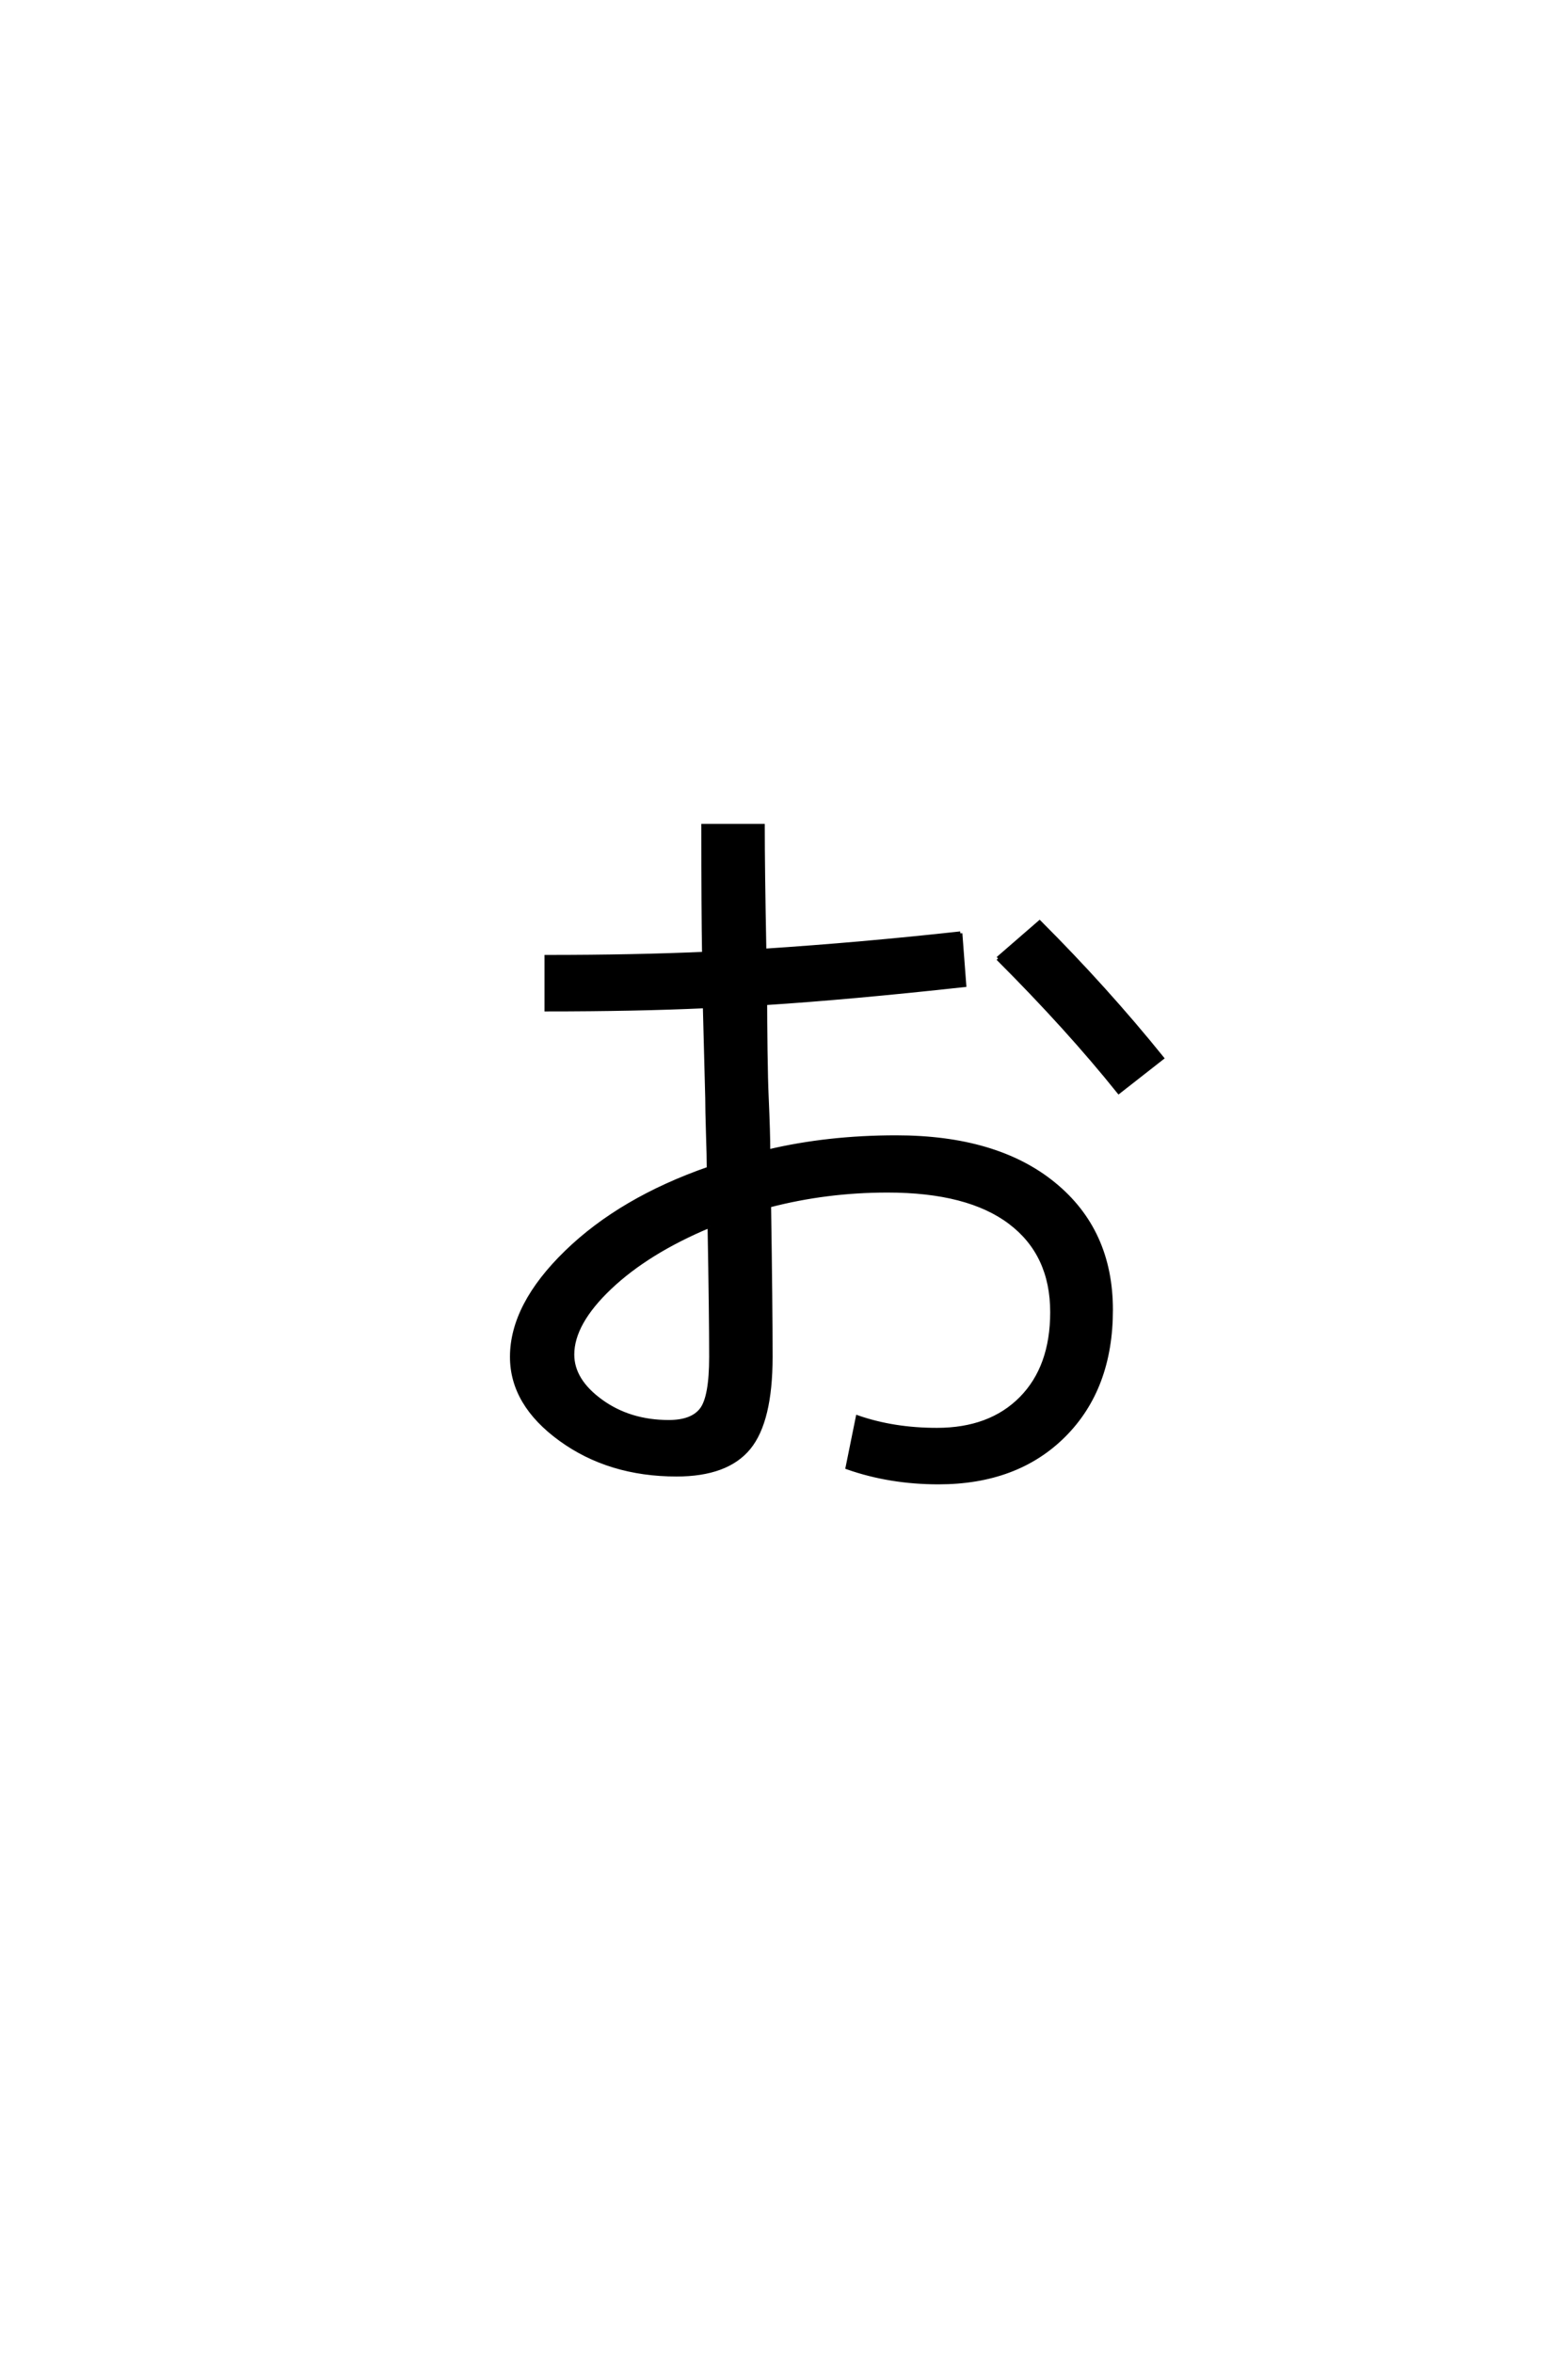 <?xml version='1.0' encoding='UTF-8'?>
<!DOCTYPE svg PUBLIC "-//W3C//DTD SVG 1.0//EN"
"http://www.w3.org/TR/2001/REC-SVG-20010904/DTD/svg10.dtd">

<svg xmlns='http://www.w3.org/2000/svg' version='1.0' width='40.0' height='60.0'>

 <g transform='scale(0.1 -0.1) translate(110.0 -370.0)'>
  <path d='M135 132
L136 118.797
Q106.797 115.594 85.203 114.203
Q85.203 110.203 85.297 102.203
Q85.406 94.203 85.594 90.203
Q86 81 86 76.406
Q101.203 80 118.594 80
Q144.203 80 158.797 68.094
Q173.406 56.203 173.406 36
Q173.406 16 161.406 4
Q149.406 -8 129.406 -8
Q117 -8 106.203 -4.203
L108.797 8.594
Q118 5.406 129 5.406
Q142.594 5.406 150.5 13.406
Q158.406 21.406 158.406 35.406
Q158.406 50.203 147.703 58.297
Q137 66.406 116.406 66.406
Q100.797 66.406 86.203 62.594
Q86.594 37 86.594 24
Q86.594 7.594 81 0.797
Q75.406 -6 62.594 -6
Q45.406 -6 33 3
Q20.594 12 20.594 24
Q20.594 37.203 34.5 50.703
Q48.406 64.203 70.797 72
Q70.797 75 70.594 81
Q70.406 87 70.406 90
L69.797 113.406
Q52.203 112.594 29.406 112.594
L29.406 126
Q52 126 69.594 126.797
Q69.406 137.594 69.406 159.406
L84.594 159.406
Q84.594 148.406 85 127.594
Q109.594 129.203 135 132
Q109.594 129.203 135 132
M144.594 125.594
L155.203 134.797
Q172.203 117.797 186.406 100.203
L175.406 91.594
Q162.406 107.797 144.594 125.594
Q162.406 107.797 144.594 125.594
M71 57.406
Q55.203 50.797 45.594 41.688
Q36 32.594 36 24.594
Q36 18 43.297 12.703
Q50.594 7.406 60.594 7.406
Q66.594 7.406 69 10.594
Q71.406 13.797 71.406 24
Q71.406 35 71 57.406
' style='fill: #000000; stroke: #000000'/>
 </g>
</svg>
